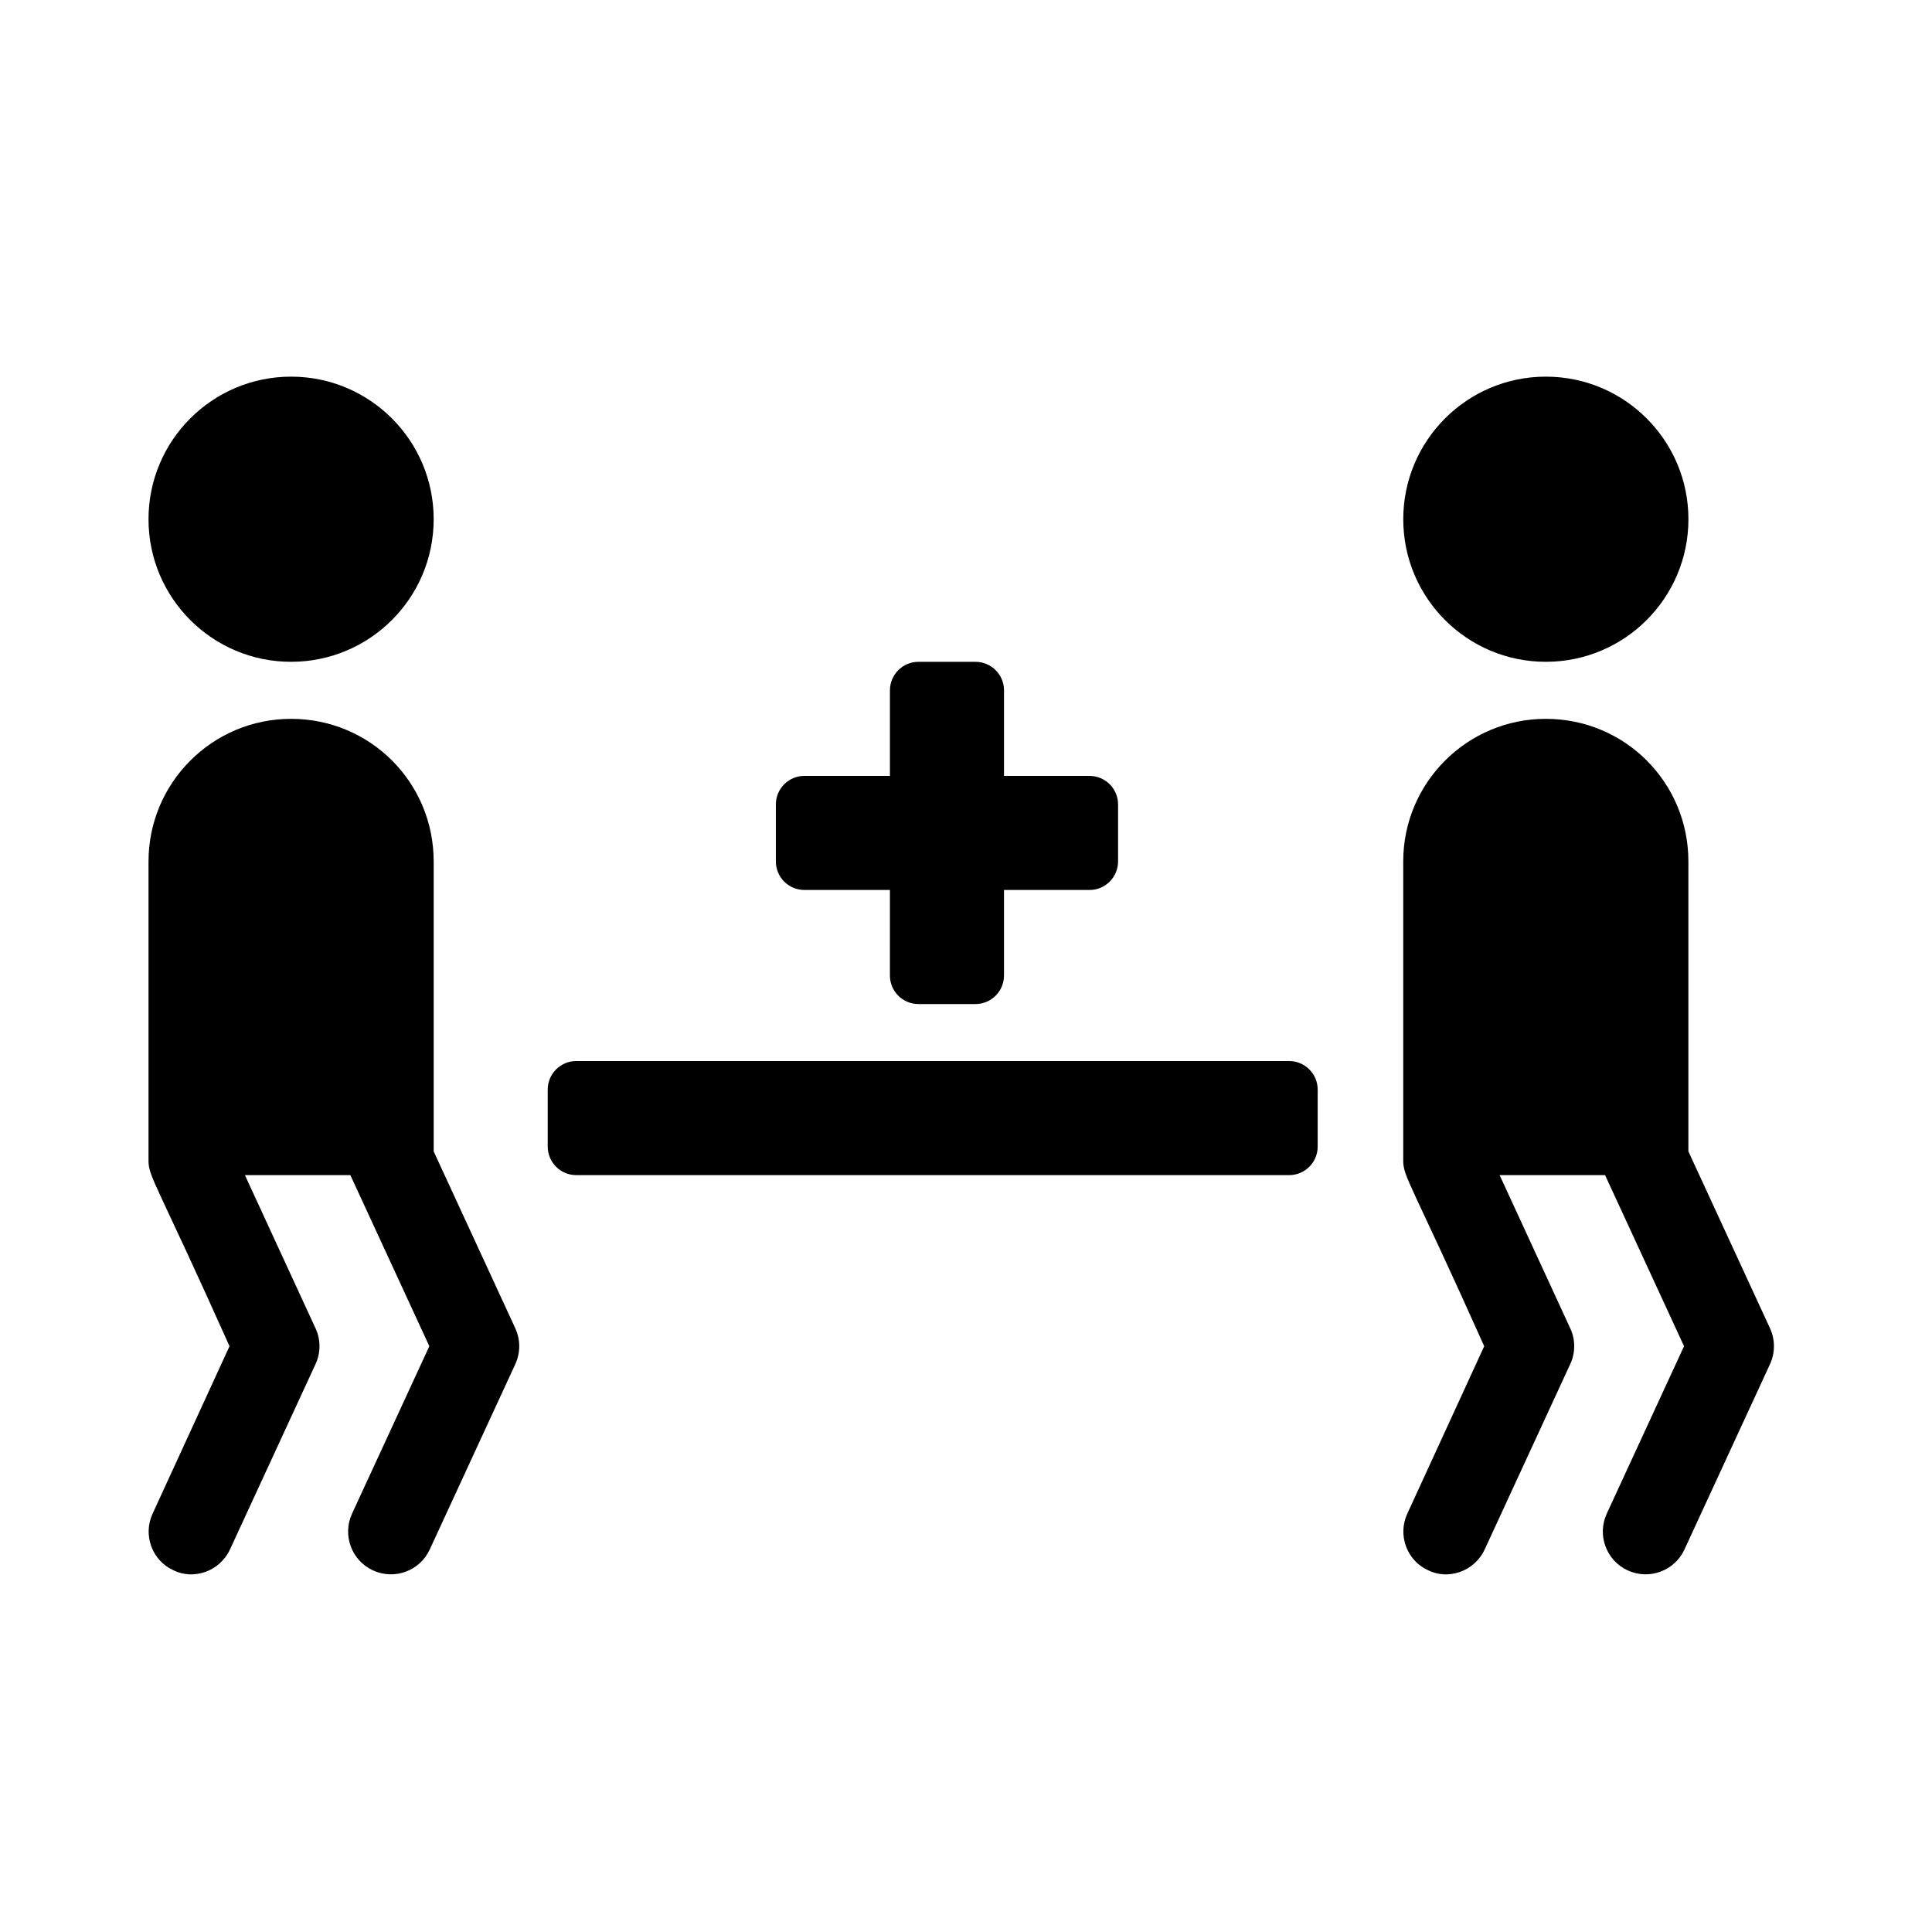 <?xml version="1.0" encoding="UTF-8"?>
<!-- Uploaded to: ICON Repo, www.iconrepo.com, Generator: ICON Repo Mixer Tools -->
<svg fill="#000000" width="800px" height="800px" version="1.1" viewBox="144 144 512 512" xmlns="http://www.w3.org/2000/svg">
 <g>
  <path d="m258.93 281.6c0 20.867-16.918 37.785-37.785 37.785-20.871 0.004-37.789-16.914-37.789-37.785 0-20.867 16.918-37.785 37.785-37.785 20.871 0 37.789 16.918 37.789 37.785z"/>
  <path d="m440.3 357.18v15.113c0 4.172-3.387 7.559-7.559 7.559h-22.672v22.672c0 4.172-3.387 7.559-7.559 7.559h-15.113c-4.172 0-7.559-3.387-7.559-7.559l0.004-22.672h-22.672c-4.172 0-7.559-3.387-7.559-7.559v-15.113c0-4.172 3.387-7.559 7.559-7.559h22.672v-22.672c0-4.172 3.387-7.559 7.559-7.559h15.113c4.172 0 7.559 3.387 7.559 7.559l-0.004 22.672h22.672c4.172 0 7.559 3.383 7.559 7.559z"/>
  <path d="m280.56 505.51-22.672 49.121c-2.613 5.652-9.309 8.172-15.047 5.535-5.684-2.613-8.16-9.355-5.543-15.039l20.48-44.367-20.93-45.344h-27.945l18.742 40.656c1.359 2.871 1.359 6.5 0 9.371l-22.672 49.121c-2.832 6.098-9.871 8.137-14.965 5.594-5.742-2.57-8.16-9.371-5.594-14.965l20.41-44.434c-19.301-43.094-21.465-44.855-21.465-49.121v-79.352c0-20.859 16.93-37.785 37.785-37.785 20.945 0 37.785 16.844 37.785 37.785v76.848l21.629 46.871c1.391 3.008 1.391 6.492 0 9.504z"/>
  <path d="m613.07 505.51-22.672 49.121c-2.613 5.652-9.309 8.172-15.047 5.535-5.684-2.613-8.16-9.355-5.543-15.039l20.48-44.367-20.93-45.344h-27.945l18.742 40.656c1.359 2.871 1.359 6.5 0 9.371l-22.672 49.121c-2.832 6.098-9.871 8.137-14.965 5.594-5.742-2.57-8.16-9.371-5.594-14.965l20.406-44.434c-19.301-43.094-21.461-44.855-21.461-49.121v-79.352c0-20.859 16.93-37.785 37.785-37.785 20.945 0 37.785 16.844 37.785 37.785v76.848l21.629 46.871c1.391 3.008 1.391 6.492 0 9.504z"/>
  <path d="m591.45 281.6c0 20.867-16.918 37.785-37.785 37.785-20.867 0.004-37.785-16.914-37.785-37.785 0-20.867 16.918-37.785 37.785-37.785 20.867 0 37.785 16.918 37.785 37.785z"/>
  <path d="m485.64 455.42h-188.93c-4.172 0-7.559-3.387-7.559-7.559v-15.113c0-4.172 3.387-7.559 7.559-7.559h188.93c4.172 0 7.559 3.387 7.559 7.559v15.113c0 4.172-3.387 7.559-7.559 7.559z"/>
 </g>
</svg>